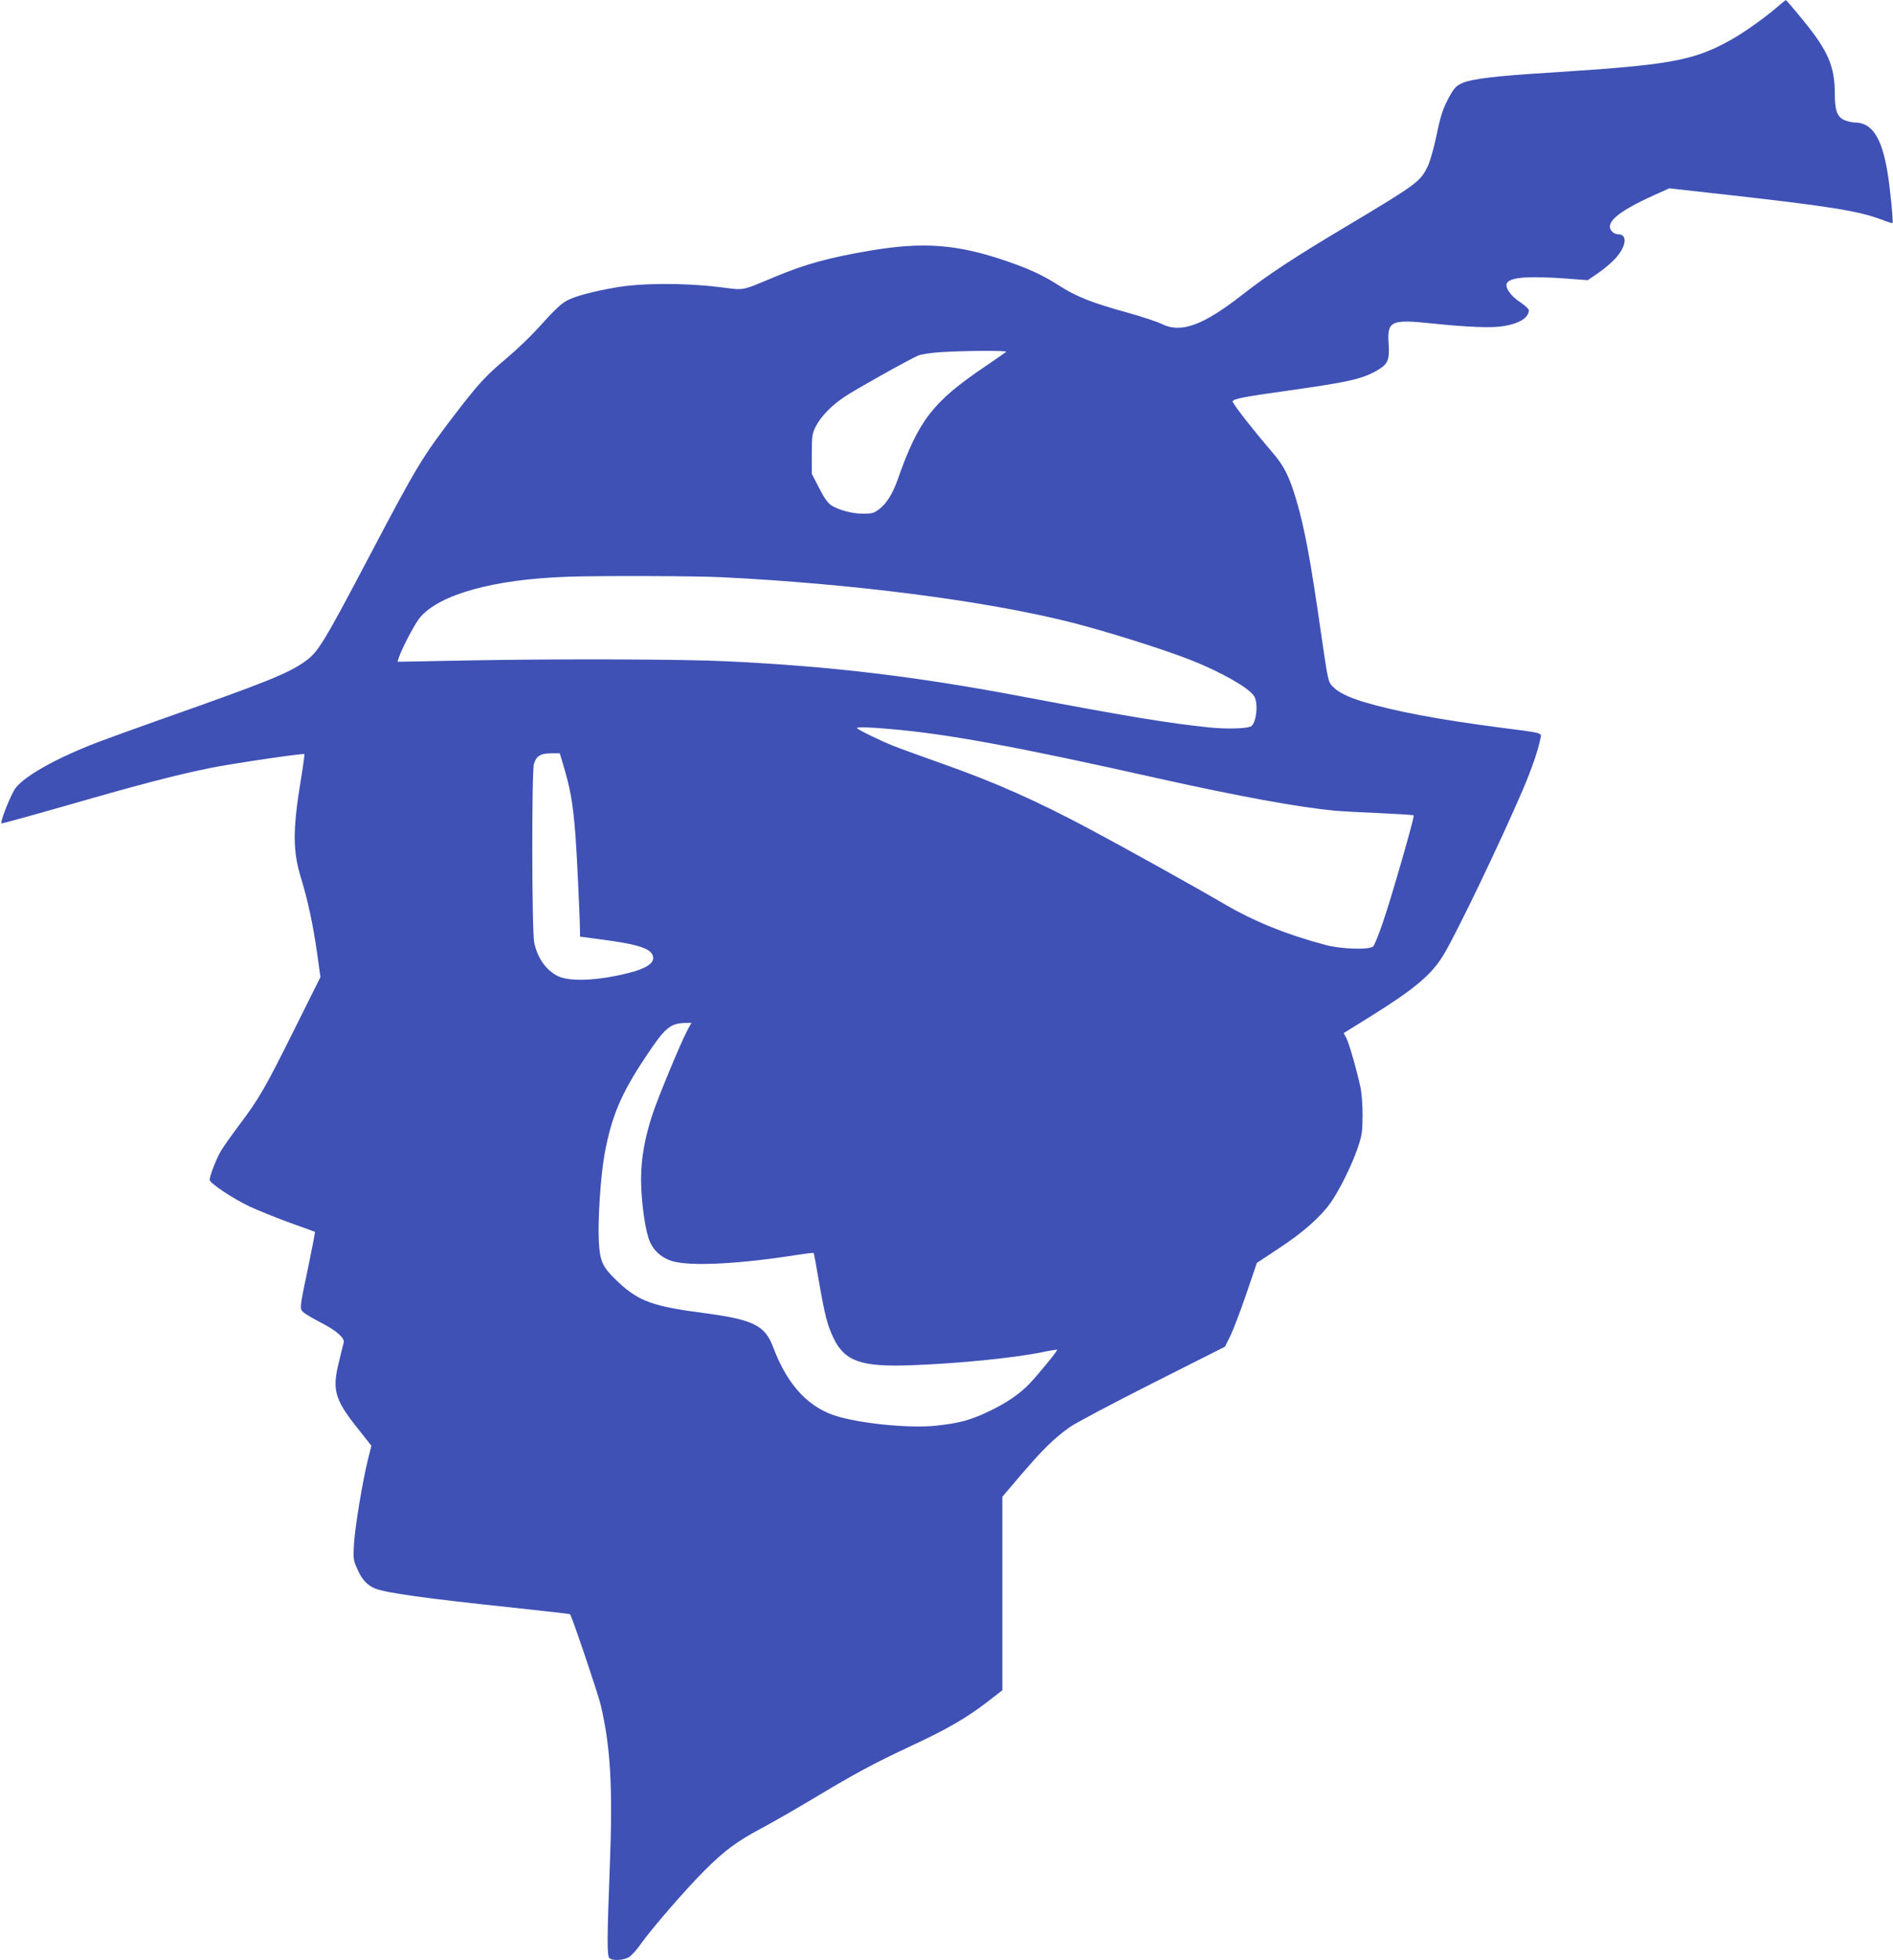 <?xml version="1.0" standalone="no"?>
<!DOCTYPE svg PUBLIC "-//W3C//DTD SVG 20010904//EN"
 "http://www.w3.org/TR/2001/REC-SVG-20010904/DTD/svg10.dtd">
<svg version="1.0" xmlns="http://www.w3.org/2000/svg"
 width="1237pt" height="1280pt" viewBox="0 0 1237 1280"
 preserveAspectRatio="xMidYMid meet">
<g transform="translate(0,1280) scale(0.1,-0.1)"
fill="#3f51b5" stroke="none">
<path d="M11625 12764 c-75 -67 -220 -171 -303 -218 -254 -144 -399 -170
-1207 -221 -338 -21 -495 -40 -556 -66 -42 -19 -55 -31 -84 -83 -46 -83 -60
-125 -91 -274 -15 -70 -38 -151 -51 -181 -51 -108 -65 -118 -538 -401 -344
-205 -509 -314 -677 -445 -257 -201 -402 -254 -528 -190 -28 14 -132 48 -232
76 -218 60 -322 101 -426 167 -112 72 -201 114 -347 164 -325 113 -547 130
-895 72 -267 -45 -428 -89 -624 -171 -233 -97 -193 -89 -373 -67 -226 27 -505
26 -673 -4 -147 -26 -257 -55 -311 -83 -42 -21 -81 -58 -203 -193 -44 -48
-132 -132 -196 -186 -139 -117 -182 -164 -344 -375 -207 -271 -244 -332 -543
-900 -312 -592 -343 -642 -430 -705 -109 -78 -254 -136 -938 -377 -148 -52
-335 -120 -415 -150 -264 -101 -472 -216 -537 -298 -29 -36 -106 -228 -93
-233 4 -1 204 54 445 123 451 130 696 194 917 239 138 28 610 98 617 91 2 -3
-8 -78 -23 -167 -54 -332 -54 -466 3 -649 42 -137 77 -300 103 -482 l22 -158
-168 -337 c-193 -388 -233 -457 -361 -627 -52 -69 -106 -146 -121 -171 -29
-48 -74 -165 -74 -189 0 -22 149 -121 262 -175 57 -26 175 -74 263 -106 88
-31 161 -58 163 -59 2 -2 -17 -99 -41 -216 -61 -291 -60 -285 -34 -309 11 -11
65 -43 118 -70 99 -51 153 -99 145 -129 -3 -9 -17 -65 -31 -125 -46 -183 -28
-246 122 -434 l90 -114 -24 -96 c-35 -144 -83 -432 -90 -547 -5 -96 -4 -105
22 -162 30 -69 64 -105 115 -127 72 -29 329 -65 899 -125 205 -22 374 -41 376
-43 13 -16 181 -513 200 -591 65 -276 80 -539 60 -1053 -18 -468 -19 -586 -3
-602 20 -20 98 -15 132 9 17 12 52 51 77 88 70 98 289 351 409 471 134 134
213 193 378 281 74 39 230 129 347 199 263 158 386 224 634 340 226 105 360
182 494 286 l97 75 0 632 0 632 128 150 c139 162 208 229 310 303 36 26 279
155 541 287 l476 240 35 71 c19 39 66 162 104 273 l69 203 145 96 c157 103
270 203 337 297 57 81 139 245 177 358 28 82 31 105 32 212 0 66 -6 147 -13
180 -27 126 -80 307 -96 331 -9 14 -15 27 -13 28 2 1 73 45 158 98 306 190
417 283 496 417 91 153 373 742 514 1071 58 135 102 263 115 332 9 45 33 38
-275 78 -392 51 -676 105 -880 166 -104 32 -166 63 -203 102 -28 29 -30 41
-73 336 -70 490 -109 699 -165 887 -44 147 -77 214 -153 303 -144 168 -267
327 -261 336 10 16 70 28 369 70 397 56 480 75 582 135 64 38 75 66 68 172
-10 145 16 158 270 132 247 -26 402 -32 480 -19 106 17 166 55 166 104 0 9
-26 32 -57 53 -66 43 -104 103 -83 128 30 36 148 43 395 25 l130 -10 66 45
c37 25 87 67 112 94 75 80 85 161 21 161 -12 0 -30 7 -38 16 -55 55 31 130
270 238 l102 46 403 -45 c650 -73 834 -103 984 -159 37 -15 70 -25 72 -23 6 7
-16 234 -33 332 -37 227 -102 325 -214 325 -17 0 -46 7 -66 15 -48 20 -64 63
-64 168 0 183 -43 284 -207 484 -59 73 -110 132 -113 132 -3 0 -23 -16 -45
-35z m-5050 -2262 c-6 -5 -68 -48 -140 -97 -339 -229 -433 -350 -569 -737 -34
-95 -73 -157 -122 -194 -33 -25 -46 -29 -103 -29 -71 0 -157 23 -208 54 -23
15 -47 48 -80 113 l-48 93 0 130 c0 123 2 133 28 184 34 64 100 132 185 189
66 45 423 245 482 270 19 8 84 18 145 22 157 10 441 12 430 2z m-1854 -1472
c848 -42 1706 -152 2264 -291 236 -59 614 -178 800 -251 198 -79 374 -179 410
-234 30 -46 14 -185 -23 -199 -38 -14 -155 -17 -268 -6 -270 28 -520 69 -1214
200 -699 133 -1254 199 -1935 232 -287 14 -1072 17 -1688 6 l-469 -9 7 24 c19
60 107 228 141 267 129 150 480 247 954 264 208 8 842 6 1021 -3z m1094 -991
c378 -32 832 -116 1760 -324 522 -116 904 -186 1150 -210 33 -3 161 -10 284
-15 123 -6 226 -12 229 -15 7 -7 -144 -532 -200 -695 -27 -80 -56 -152 -64
-160 -24 -25 -209 -19 -314 9 -258 69 -469 155 -663 269 -167 98 -619 350
-876 487 -341 182 -616 305 -954 424 -138 49 -287 103 -330 120 -85 34 -237
108 -237 116 0 8 85 6 215 -6z m-2137 -226 c49 -163 65 -250 82 -463 9 -112
30 -557 30 -636 l0 -31 128 -17 c258 -33 344 -62 350 -118 5 -40 -48 -74 -159
-102 -200 -51 -385 -59 -463 -21 -76 37 -133 116 -155 218 -16 69 -17 1123 -2
1169 17 52 44 68 112 68 l57 0 20 -67z m812 -1745 c-42 -79 -187 -428 -225
-542 -51 -153 -75 -287 -76 -423 0 -123 20 -294 47 -383 23 -77 78 -132 156
-156 118 -36 445 -19 827 42 52 8 96 13 98 11 2 -2 17 -82 33 -178 40 -229 55
-290 96 -376 73 -154 181 -192 514 -179 305 11 668 48 851 85 51 11 95 18 97
16 5 -5 -119 -156 -177 -218 -66 -70 -154 -130 -272 -186 -121 -57 -193 -76
-343 -92 -161 -17 -454 9 -631 57 -195 53 -338 203 -432 454 -54 145 -130 182
-456 225 -329 43 -421 76 -554 199 -106 100 -123 134 -130 273 -7 136 12 422
37 562 45 247 107 396 268 637 126 191 161 221 259 223 l41 1 -28 -52z"/>
</g>
</svg>
